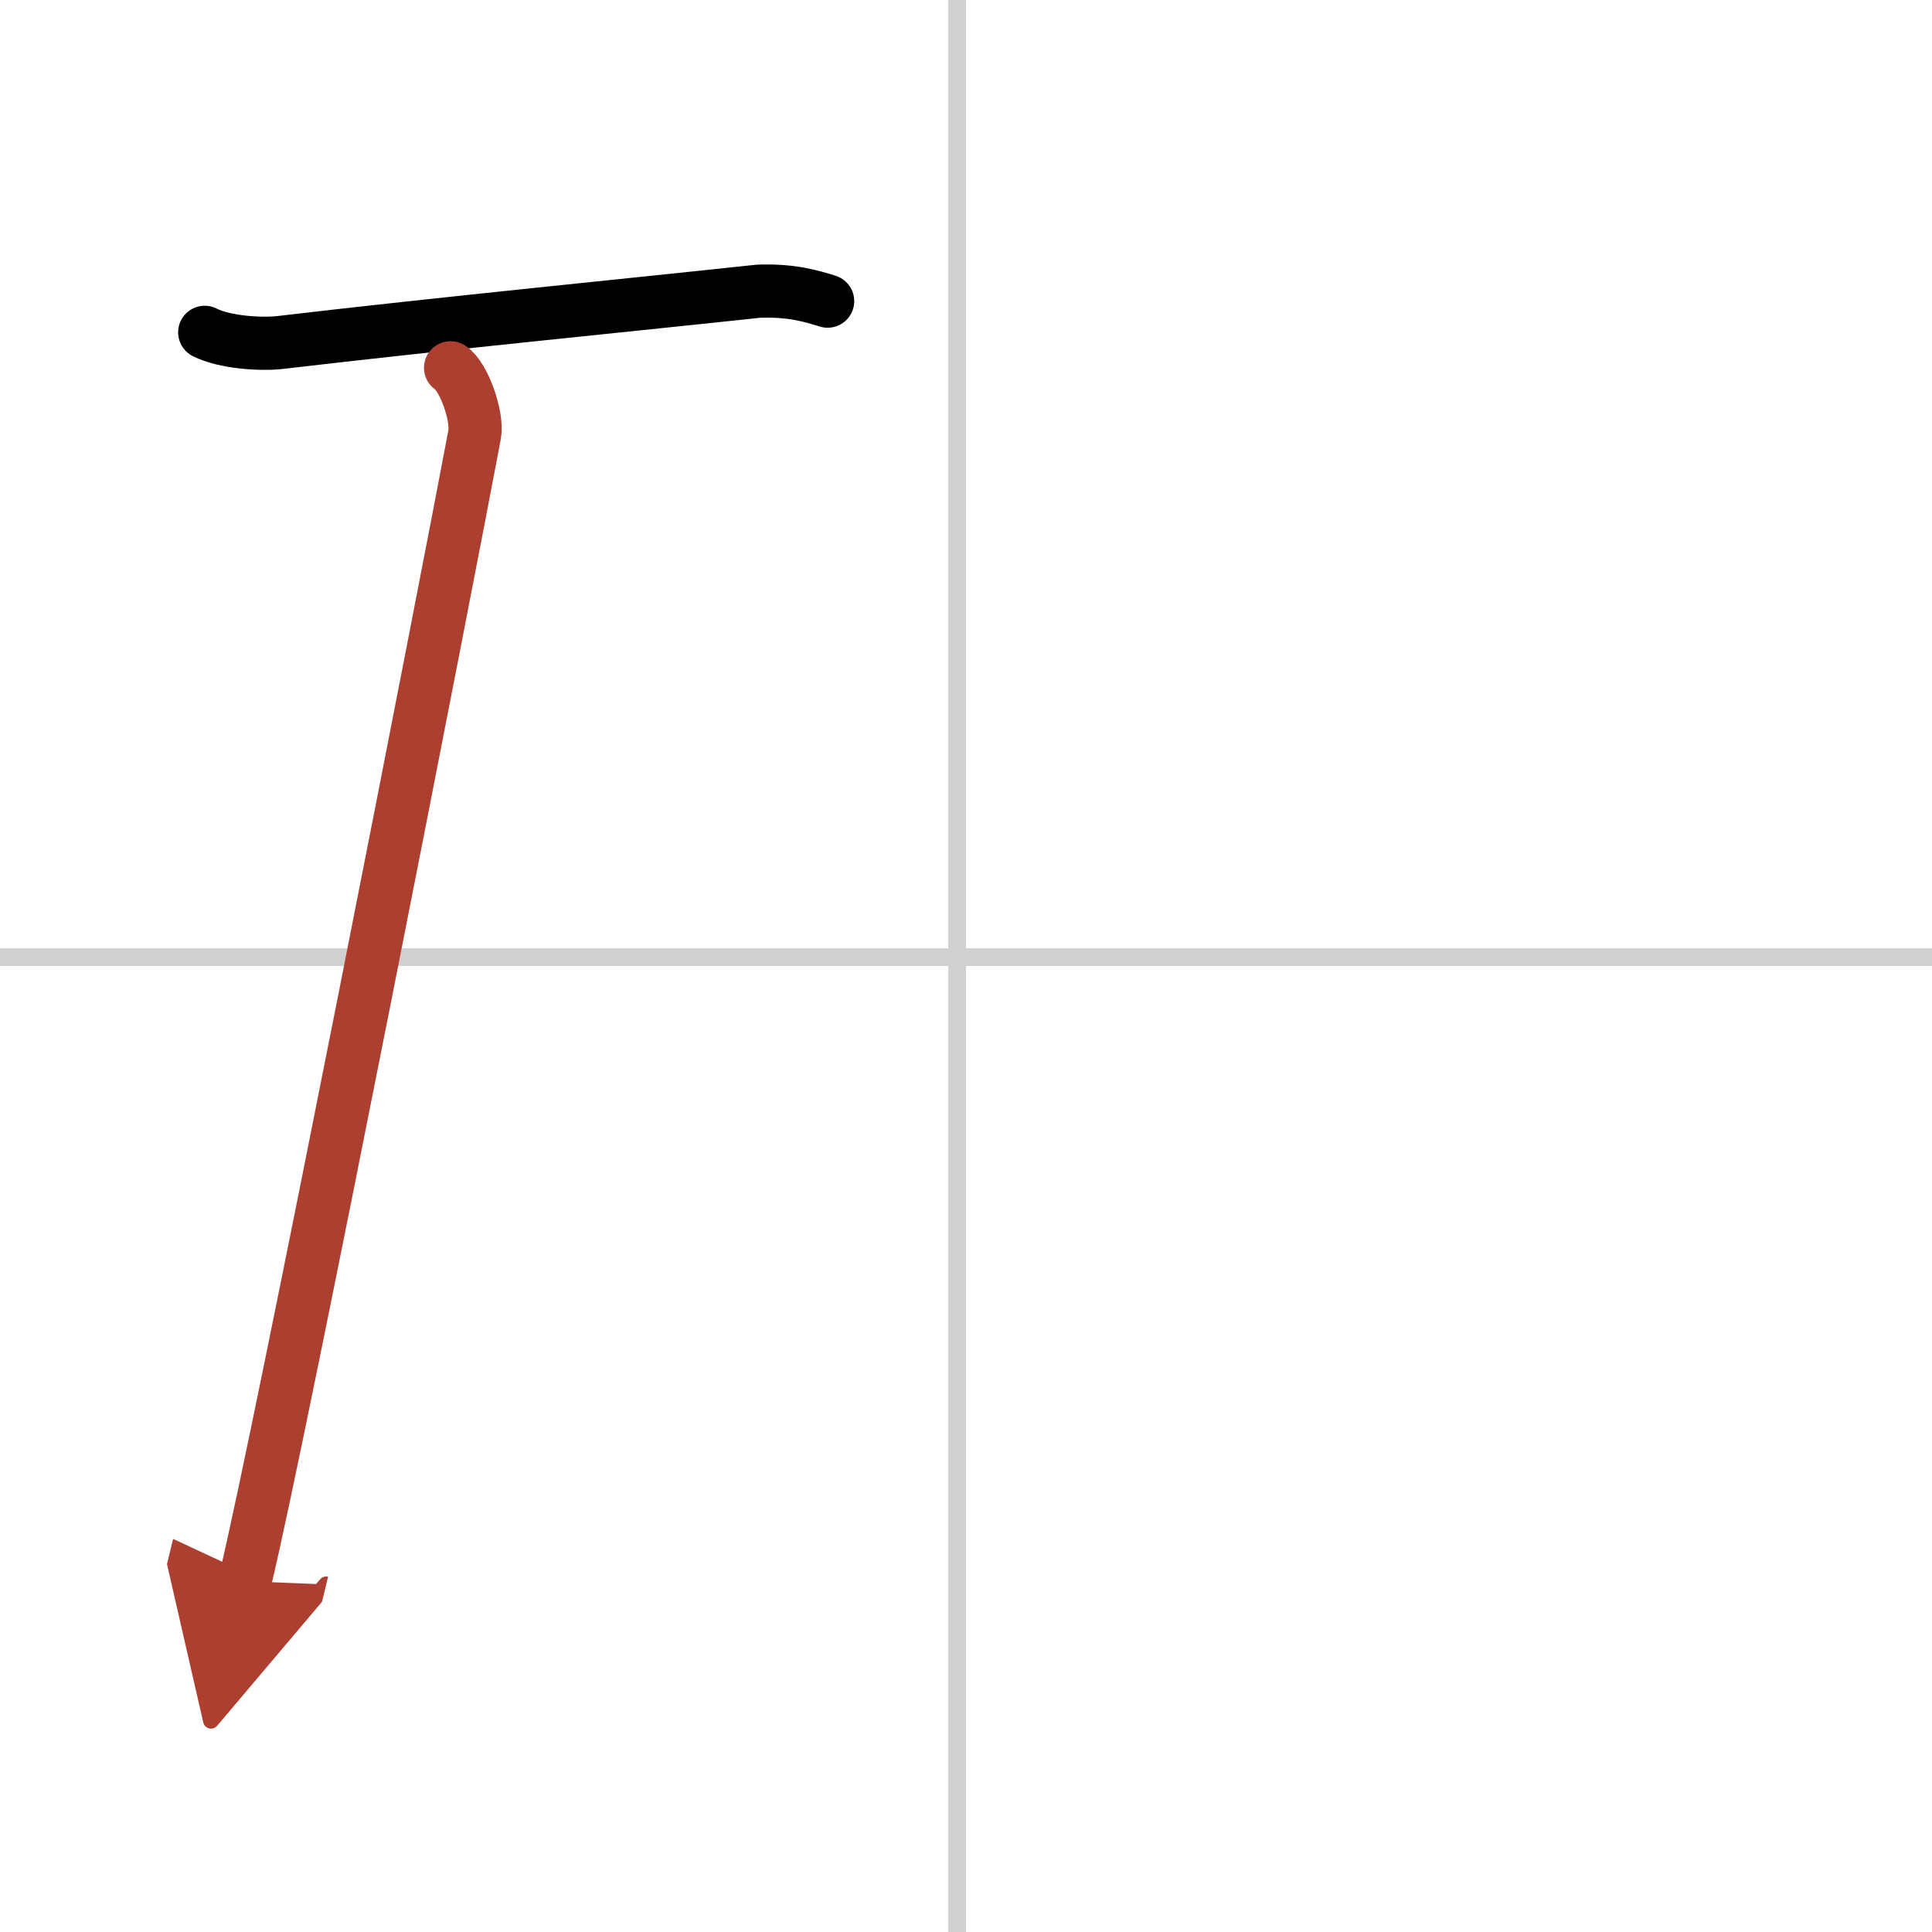 <svg width="400" height="400" viewBox="0 0 109 109" xmlns="http://www.w3.org/2000/svg"><defs><marker id="a" markerWidth="4" orient="auto" refX="1" refY="5" viewBox="0 0 10 10"><polyline points="0 0 10 5 0 10 1 5" fill="#ad3f31" stroke="#ad3f31"/></marker></defs><g fill="none" stroke="#000" stroke-linecap="round" stroke-linejoin="round" stroke-width="3"><rect width="100%" height="100%" fill="#fff" stroke="#fff"/><line x1="54" x2="54" y2="109" stroke="#d0d0d0" stroke-width="1"/><line x2="109" y1="54" y2="54" stroke="#d0d0d0" stroke-width="1"/><path d="m11.55 18.75c1.12 0.57 3.17 0.7 4.28 0.57 8.91-1.05 20.438-2.186 26.954-2.89 1.86-0.07 2.98 0.27 3.91 0.56"/><path d="m25.42 20.75c0.76 0.5 1.54 2.76 1.36 3.75-1.45 7.75-10.961 56.475-12.961 64.705" marker-end="url(#a)" stroke="#ad3f31"/></g></svg>
